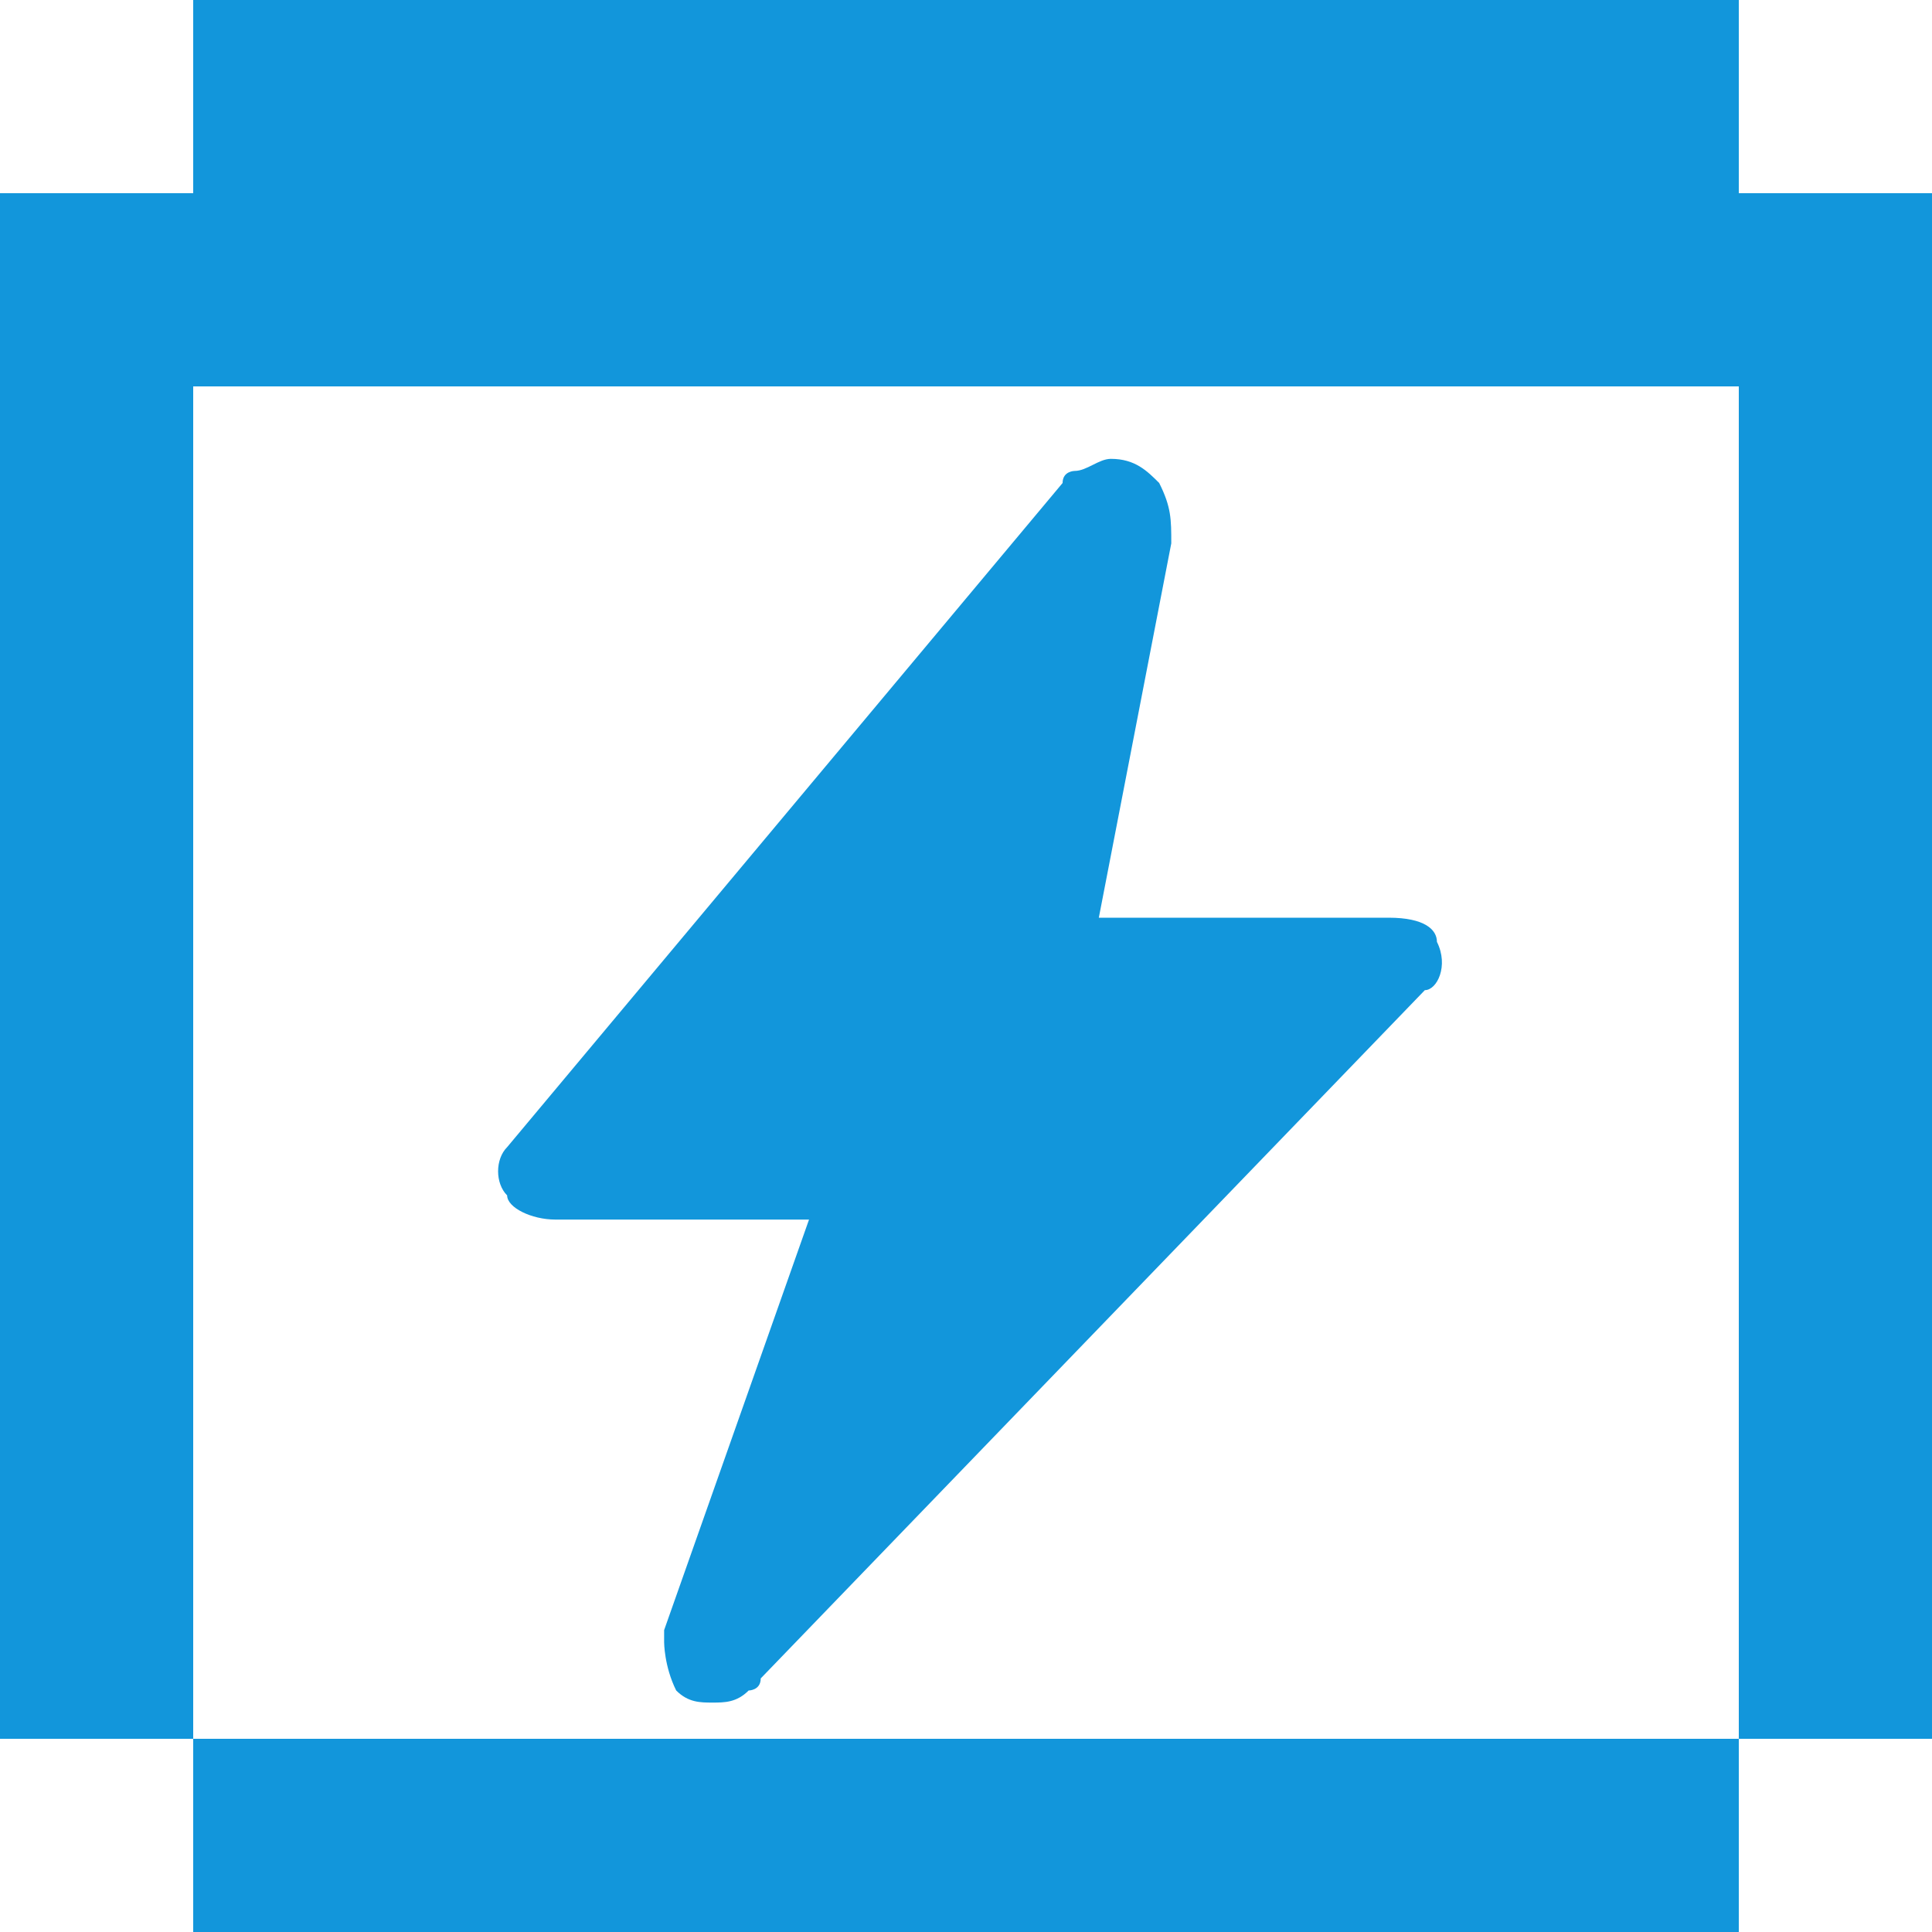 <?xml version="1.0" standalone="no"?><!DOCTYPE svg PUBLIC "-//W3C//DTD SVG 1.1//EN" "http://www.w3.org/Graphics/SVG/1.1/DTD/svg11.dtd"><svg t="1620800126352" class="icon" viewBox="0 0 1024 1024" version="1.1" xmlns="http://www.w3.org/2000/svg" p-id="39934" xmlns:xlink="http://www.w3.org/1999/xlink" width="200" height="200"><defs><style type="text/css"></style></defs><path d="M921.6 102.4V0H102.4v102.4H0v819.2h102.4V1024h819.2v-102.4H1024V102.4h-102.4z m0 819.2H102.4v-204.8h819.2v204.8zM102.4 716.8v-512h819.2v512H102.4z" fill="#1296db" p-id="39935"></path><path d="M761.6 499.2c0-6.4-6.4-12.8-25.6-12.8H582.4l38.4-198.4c0-12.8 0-19.2-6.4-32-6.4-6.4-12.8-12.8-25.6-12.8-6.4 0-12.8 6.4-19.2 6.4 0 0-6.4 0-6.4 6.4L268.8 608c-6.4 6.4-6.4 19.2 0 25.6 0 6.4 12.8 12.8 25.6 12.8h134.4l-76.8 217.6v6.4s0 12.8 6.4 25.6c6.4 6.4 12.8 6.4 19.2 6.4 6.4 0 12.8 0 19.2-6.4 0 0 6.4 0 6.4-6.4l352-364.8c6.4 0 12.8-12.8 6.4-25.6m0 0z" fill="#1296db" p-id="39936"></path></svg>